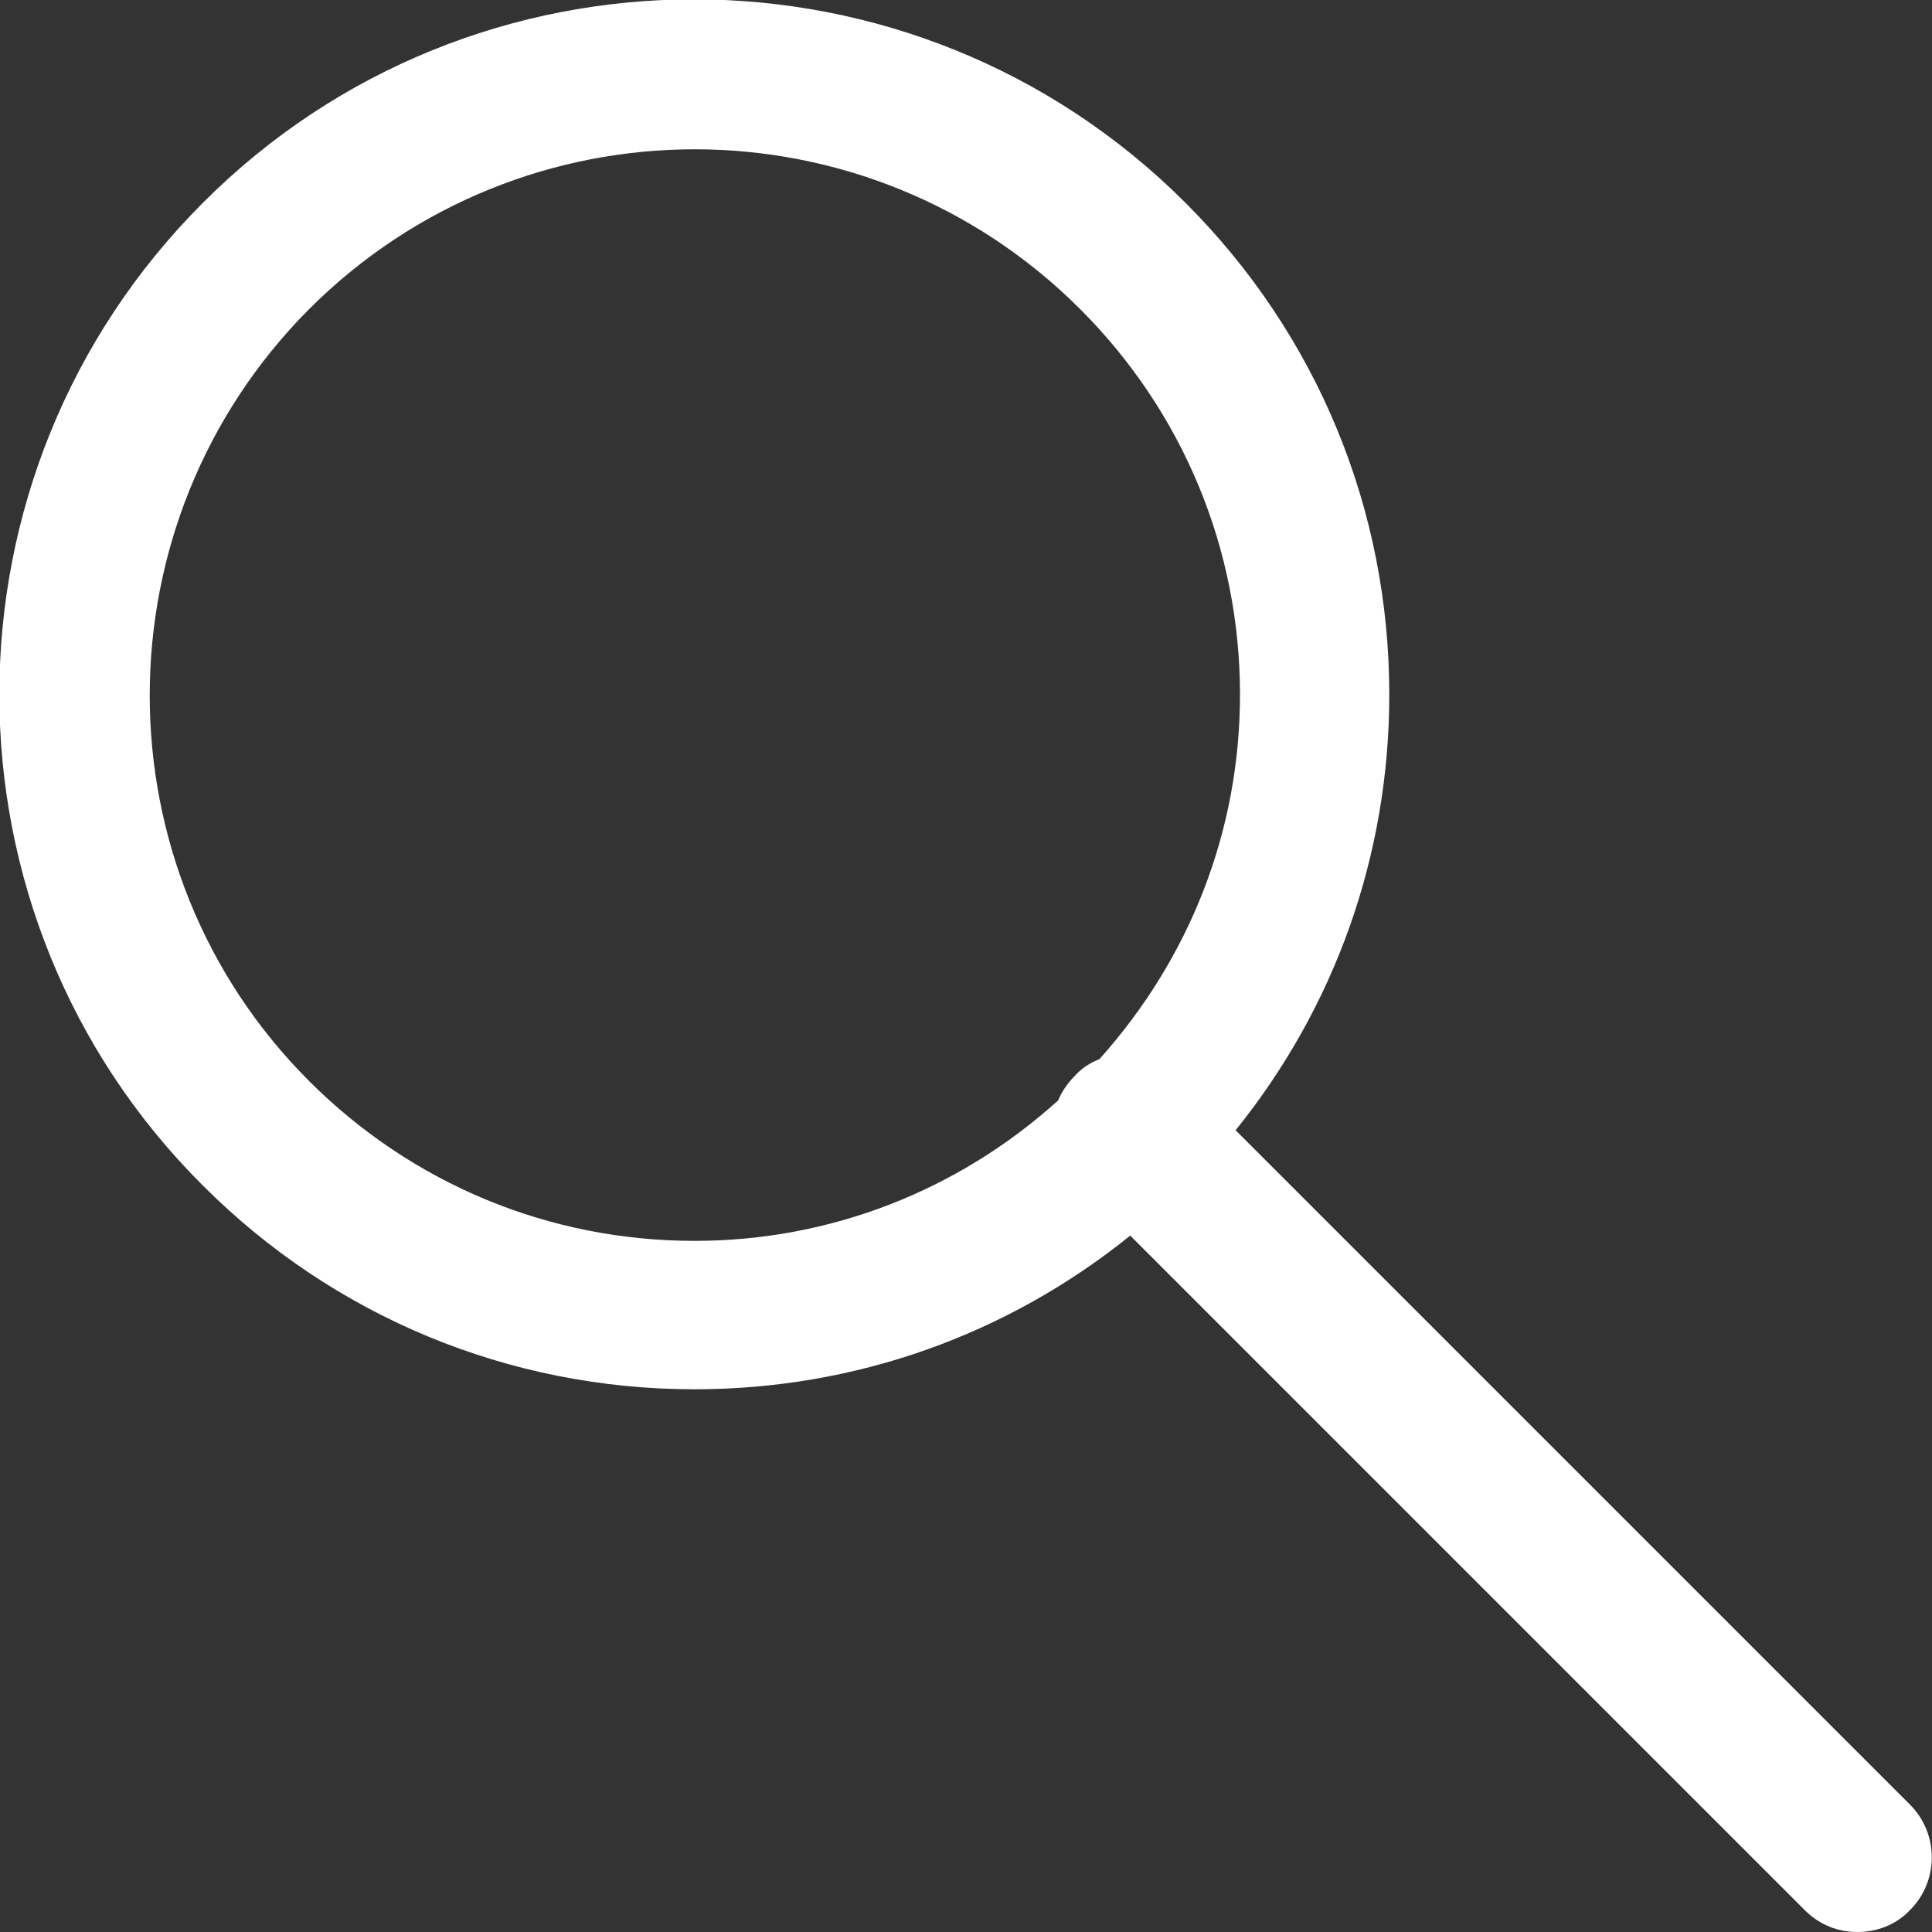 <?xml version="1.0" encoding="utf-8"?>
<!-- Generator: Adobe Illustrator 24.0.1, SVG Export Plug-In . SVG Version: 6.00 Build 0)  -->
<svg version="1.1" id="Camada_1" xmlns="http://www.w3.org/2000/svg" xmlns:xlink="http://www.w3.org/1999/xlink" x="0px" y="0px"
	 viewBox="0 0 22 22" style="enable-background:new 0 0 22 22;" xml:space="preserve">
<rect x="0" y="0" width="22" height="22" fill="#333333" stroke="none"/>
<style type="text/css">
	.st0{fill:#FFFFFF;}
</style>
<path class="st0" d="M21.75,20.55l-7.68-7.68c1.13-1.4,1.75-3.13,1.75-4.96c0-2.11-0.82-4.1-2.32-5.6c-3.09-3.09-8.11-3.09-11.19,0
	c-3.09,3.09-3.09,8.11,0,11.19c1.49,1.49,3.48,2.32,5.6,2.32c1.83,0,3.56-0.62,4.96-1.75l7.68,7.68c0.17,0.17,0.38,0.25,0.6,0.25
	c0.22,0,0.44-0.08,0.6-0.25C22.08,21.42,22.08,20.88,21.75,20.55z M3.52,12.31c-2.42-2.42-2.42-6.36,0-8.79
	C4.73,2.31,6.32,1.7,7.91,1.7c1.59,0,3.18,0.61,4.39,1.82c1.17,1.17,1.82,2.73,1.82,4.39c0,1.55-0.57,3-1.6,4.15
	c-0.1,0.04-0.2,0.1-0.28,0.19c-0.08,0.08-0.15,0.18-0.19,0.28c-1.14,1.03-2.6,1.6-4.14,1.6C6.25,14.13,4.69,13.48,3.52,12.31z"/>
</svg>
